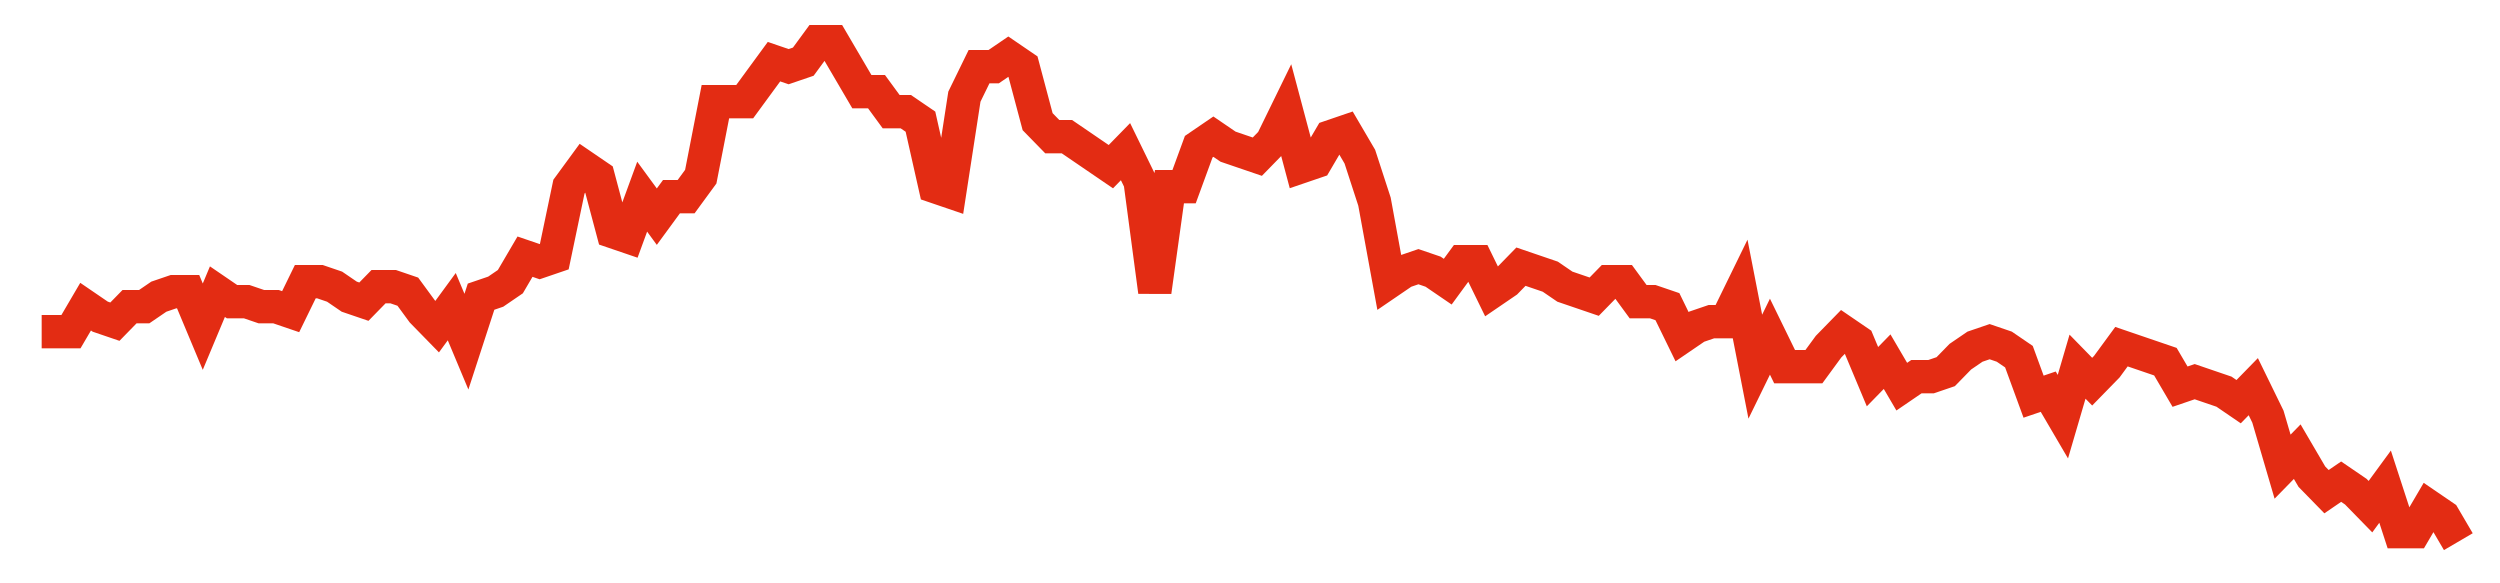 <svg width="300" height="70" viewBox="0 0 300 70" xmlns="http://www.w3.org/2000/svg">
    <path d="M 5,39.8 L 6.758,39.8 L 8.515,39.8 L 10.273,36.8 L 12.03,38 L 13.788,38.6 L 15.545,36.8 L 17.303,36.8 L 19.061,35.6 L 20.818,35 L 22.576,35 L 24.333,39.2 L 26.091,35 L 27.848,36.2 L 29.606,36.2 L 31.364,36.8 L 33.121,36.8 L 34.879,37.4 L 36.636,33.8 L 38.394,33.8 L 40.152,34.4 L 41.909,35.6 L 43.667,36.2 L 45.424,34.4 L 47.182,34.4 L 48.939,35 L 50.697,37.4 L 52.455,39.2 L 54.212,36.8 L 55.97,41 L 57.727,35.6 L 59.485,35 L 61.242,33.8 L 63,30.8 L 64.758,31.4 L 66.515,30.8 L 68.273,22.4 L 70.03,20 L 71.788,21.2 L 73.545,27.8 L 75.303,28.4 L 77.061,23.6 L 78.818,26 L 80.576,23.6 L 82.333,23.6 L 84.091,21.2 L 85.848,12.2 L 87.606,12.2 L 89.364,12.2 L 91.121,9.8 L 92.879,7.4 L 94.636,8 L 96.394,7.4 L 98.152,5 L 99.909,5 L 101.667,8 L 103.424,11 L 105.182,11 L 106.939,13.4 L 108.697,13.4 L 110.455,14.6 L 112.212,22.4 L 113.97,23 L 115.727,11.6 L 117.485,8 L 119.242,8 L 121,6.8 L 122.758,8 L 124.515,14.6 L 126.273,16.4 L 128.03,16.4 L 129.788,17.6 L 131.545,18.8 L 133.303,20 L 135.061,18.2 L 136.818,21.8 L 138.576,35 L 140.333,22.4 L 142.091,22.4 L 143.848,17.6 L 145.606,16.4 L 147.364,17.6 L 149.121,18.2 L 150.879,18.8 L 152.636,17 L 154.394,13.4 L 156.152,20 L 157.909,19.4 L 159.667,16.4 L 161.424,15.8 L 163.182,18.8 L 164.939,24.2 L 166.697,33.8 L 168.455,32.6 L 170.212,32 L 171.97,32.6 L 173.727,33.8 L 175.485,31.4 L 177.242,31.4 L 179,35 L 180.758,33.8 L 182.515,32 L 184.273,32.6 L 186.03,33.2 L 187.788,34.4 L 189.545,35 L 191.303,35.6 L 193.061,33.8 L 194.818,33.8 L 196.576,36.2 L 198.333,36.2 L 200.091,36.8 L 201.848,40.4 L 203.606,39.2 L 205.364,38.6 L 207.121,38.6 L 208.879,35 L 210.636,44 L 212.394,40.4 L 214.152,44 L 215.909,44 L 217.667,44 L 219.424,41.6 L 221.182,39.8 L 222.939,41 L 224.697,45.2 L 226.455,43.4 L 228.212,46.4 L 229.97,45.2 L 231.727,45.2 L 233.485,44.6 L 235.242,42.8 L 237,41.6 L 238.758,41 L 240.515,41.6 L 242.273,42.8 L 244.03,47.6 L 245.788,47 L 247.545,50 L 249.303,44 L 251.061,45.8 L 252.818,44 L 254.576,41.6 L 256.333,42.2 L 258.091,42.8 L 259.848,43.4 L 261.606,46.4 L 263.364,45.8 L 265.121,46.4 L 266.879,47 L 268.636,48.2 L 270.394,46.4 L 272.152,50 L 273.909,56 L 275.667,54.2 L 277.424,57.2 L 279.182,59 L 280.939,57.8 L 282.697,59 L 284.455,60.8 L 286.212,58.4 L 287.97,63.8 L 289.727,63.8 L 291.485,60.8 L 293.242,62 L 295,65" fill="none" stroke="#E32C13" stroke-width="4"/>
</svg>